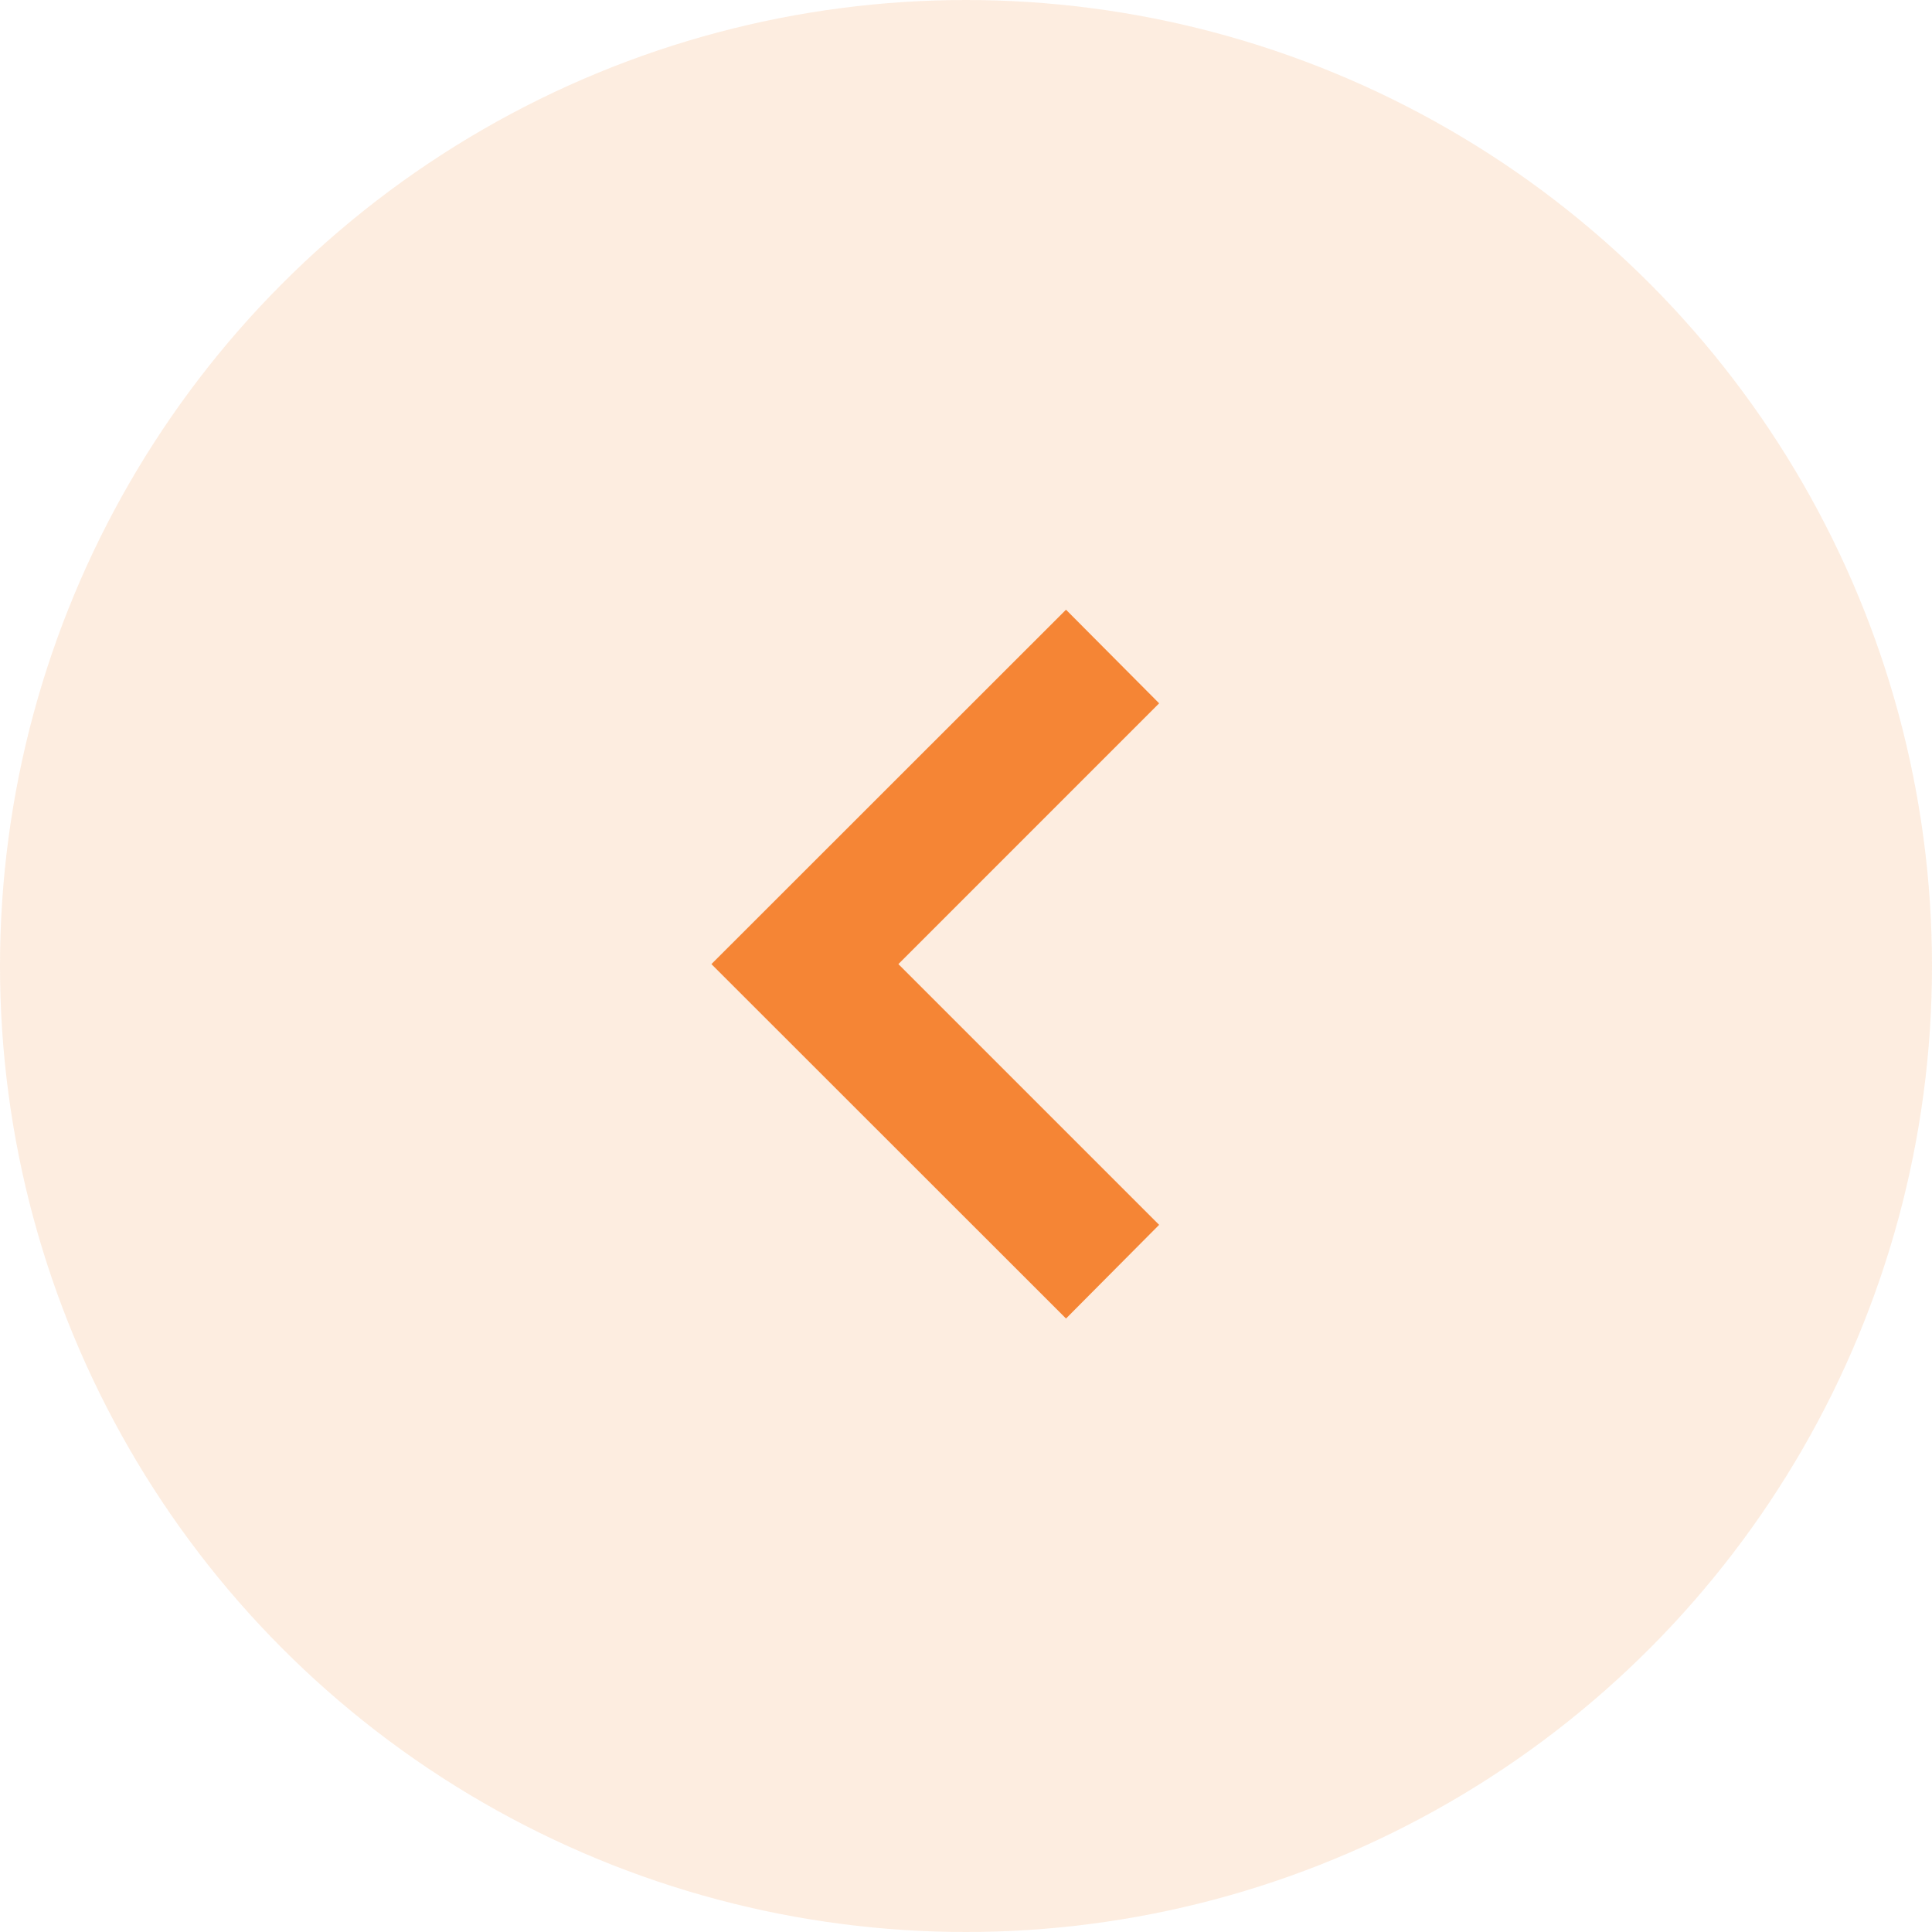 <svg xmlns="http://www.w3.org/2000/svg" width="50" height="50" viewBox="0 0 50 50">
  <g id="arrow2" transform="translate(-400.409 -2349.409)">
    <g id="Group_27" data-name="Group 27" transform="translate(400 2349)">
      <circle id="Ellipse_14" data-name="Ellipse 14" cx="25" cy="25" r="25" transform="translate(0.409 0.409)" fill="#f58535" opacity="0.15"/>
      <g id="back" transform="translate(20.235 17.604)">
        <path id="np_chevron_1746037_000000" d="M14.506,0,7.756,6.75,1.005,0,0,1,7.756,8.76,15.512,1Z" transform="translate(8.76) rotate(90)" fill="none" stroke="#f58535" stroke-width="2"/>
      </g>
    </g>
  </g>
</svg>
